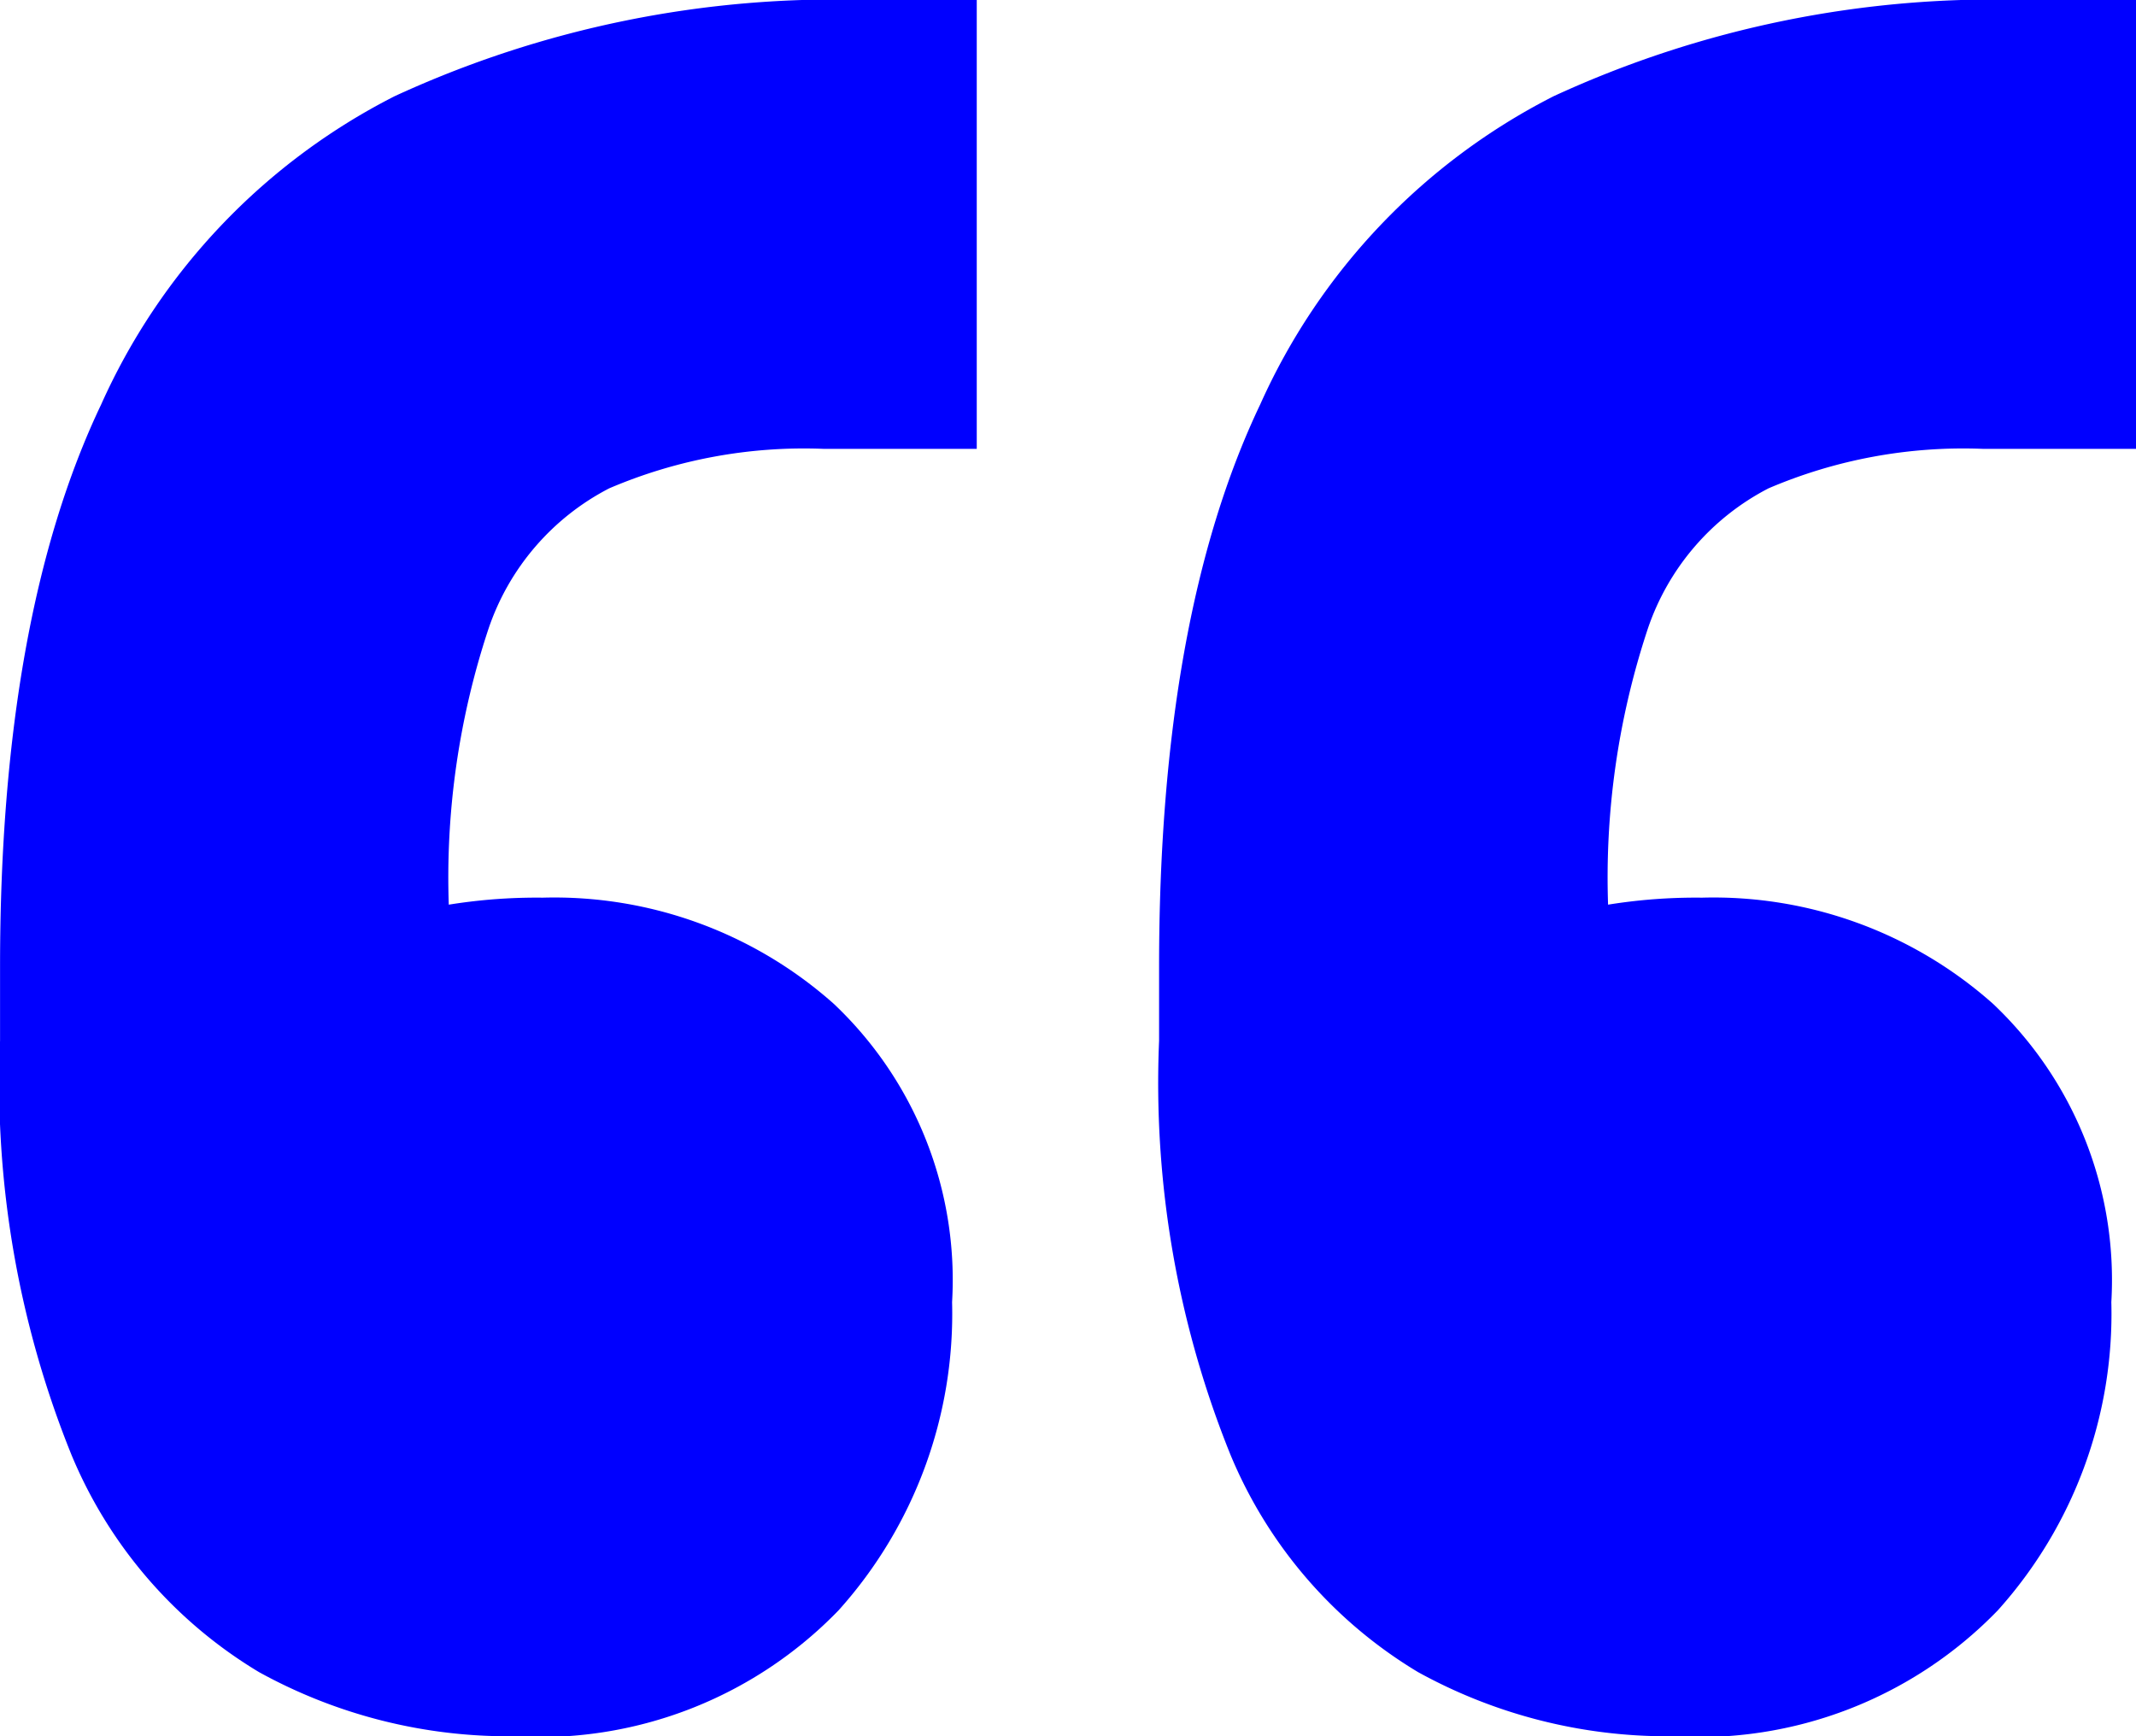 <svg xmlns="http://www.w3.org/2000/svg" width="40.955" height="33.293" viewBox="0 0 40.955 33.293">
  <path id="Trazado_619" data-name="Trazado 619" d="M28.195-42.978v8.607H25.263a9.494,9.494,0,0,0-4.114.757,4.738,4.738,0,0,0-2.317,2.7,15.142,15.142,0,0,0-.757,5.344v6.9l-2.838-5.864a4.81,4.81,0,0,1,1.892-.9,10.549,10.549,0,0,1,2.743-.331,8.06,8.06,0,0,1,5.58,2.034,7.285,7.285,0,0,1,2.27,5.722A8.506,8.506,0,0,1,25.546-12.1,7.974,7.974,0,0,1,19.3-9.685a9.9,9.9,0,0,1-4.871-1.23,8.788,8.788,0,0,1-3.594-4.162,19.035,19.035,0,0,1-1.371-7.945V-24.44q0-6.715,1.939-10.783a12.239,12.239,0,0,1,5.628-5.911,20.171,20.171,0,0,1,9.08-1.844Zm-22.227,0v8.607H3.035a9.494,9.494,0,0,0-4.114.757,4.738,4.738,0,0,0-2.317,2.7,15.142,15.142,0,0,0-.757,5.344v6.9L-6.99-24.534a4.81,4.81,0,0,1,1.892-.9,10.549,10.549,0,0,1,2.743-.331,8.06,8.06,0,0,1,5.58,2.034,7.285,7.285,0,0,1,2.27,5.722A8.506,8.506,0,0,1,3.319-12.1,7.974,7.974,0,0,1-2.923-9.685a9.9,9.9,0,0,1-4.871-1.23,8.788,8.788,0,0,1-3.594-4.162,19.035,19.035,0,0,1-1.371-7.945V-24.44q0-6.715,1.939-10.783a12.239,12.239,0,0,1,5.628-5.911,20.171,20.171,0,0,1,9.08-1.844Z" transform="translate(12.76 42.978)" fill="blue"/>
</svg>
